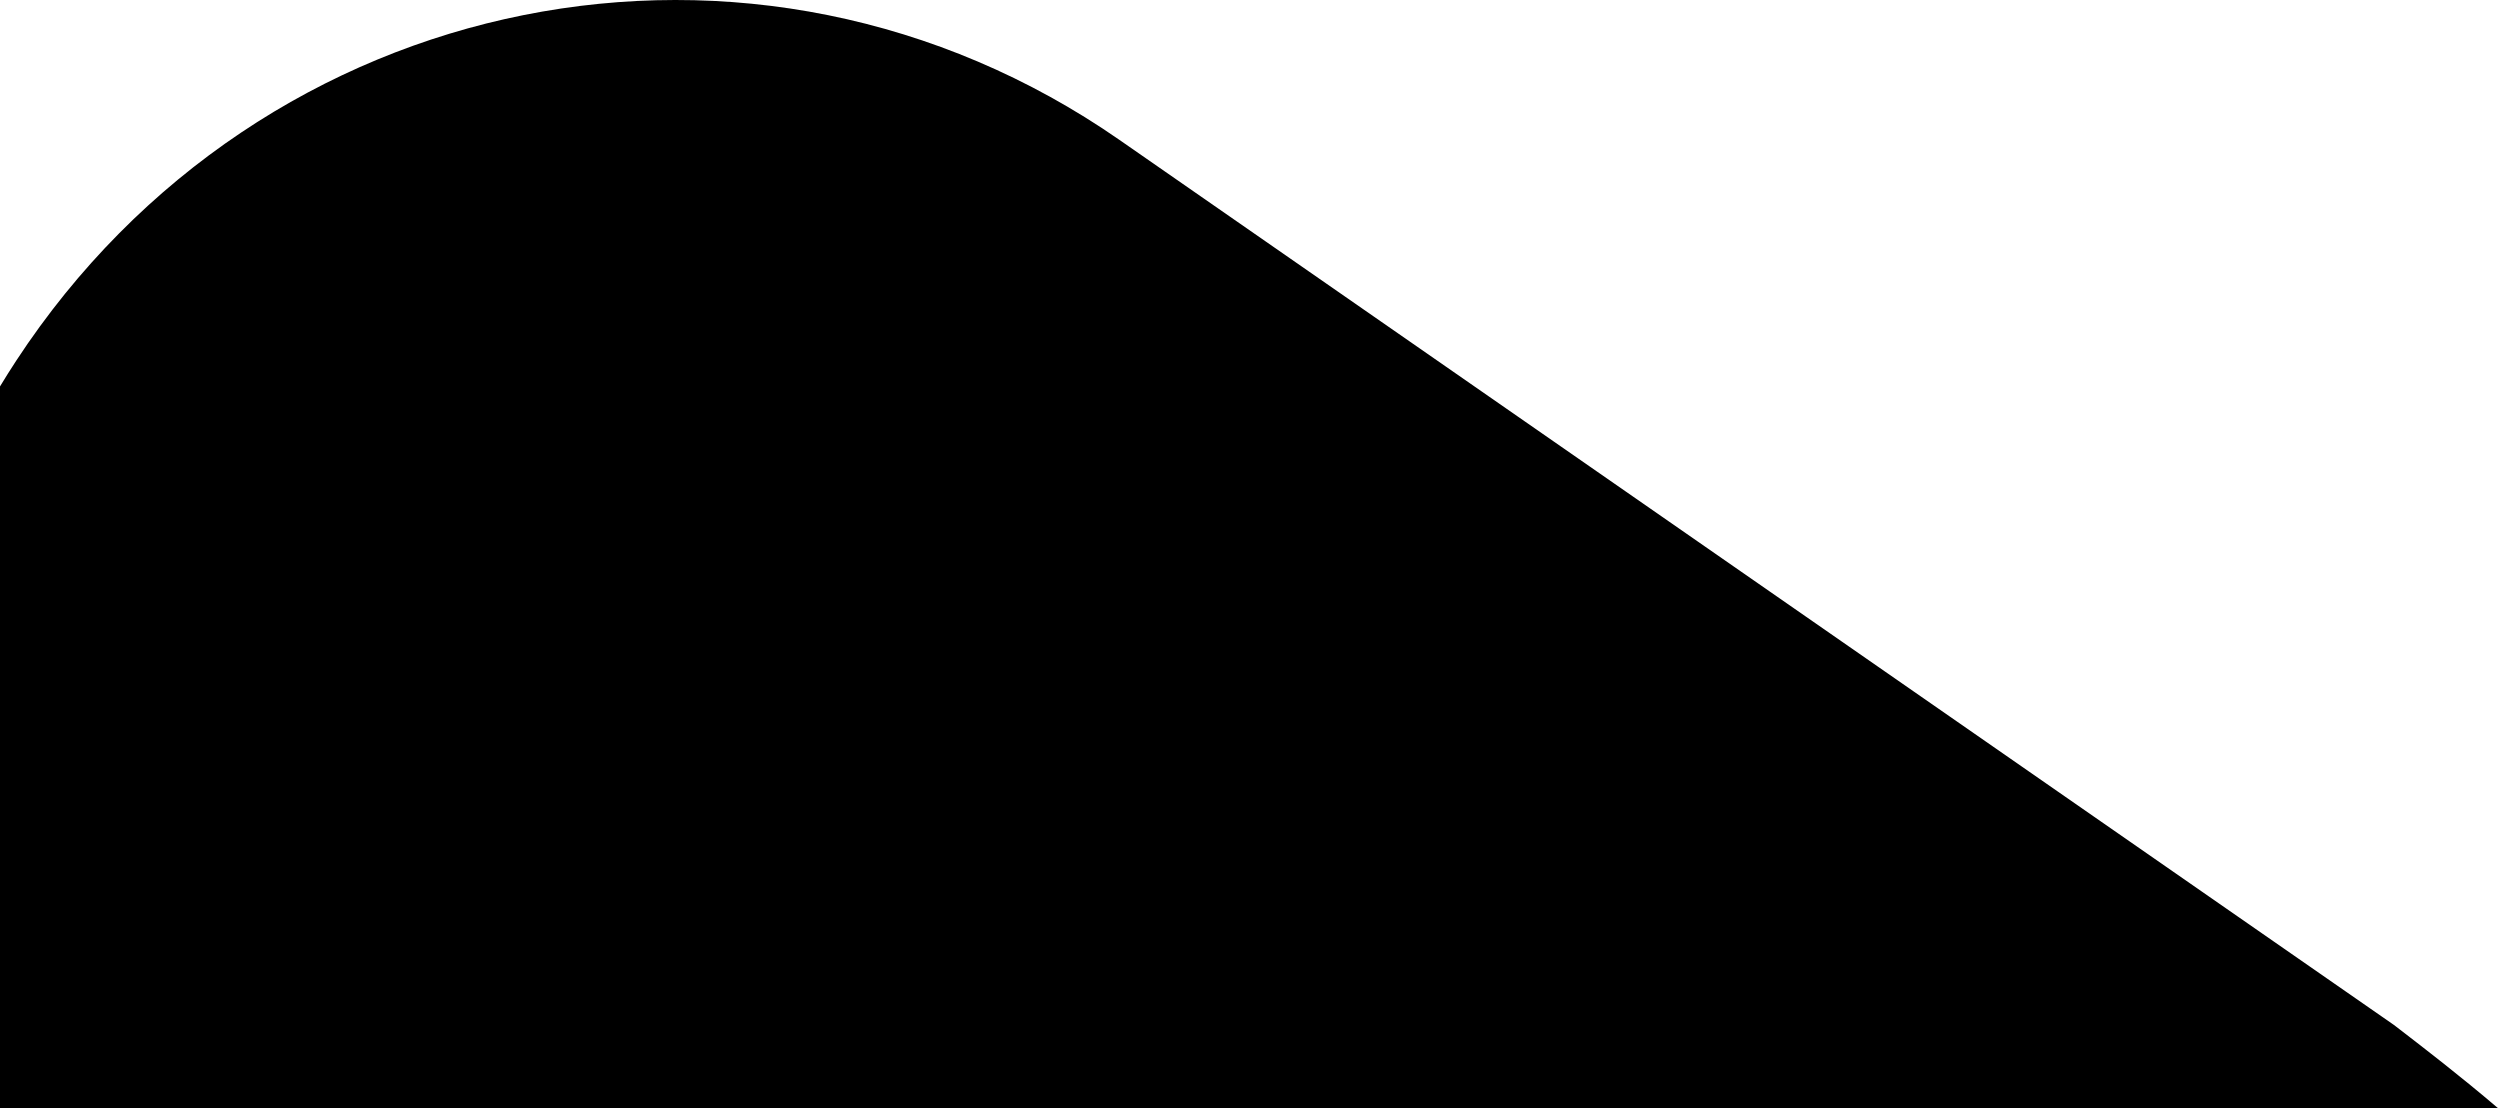 <svg width="1173" height="520" viewBox="0 0 1173 520" fill="none" xmlns="http://www.w3.org/2000/svg">
<path fill-rule="evenodd" clip-rule="evenodd" d="M0 520H1172.12C1154.47 504.944 1137.51 491.898 1125.95 482.998C1124.99 482.266 1124.08 481.562 1123.2 480.888L525.303 65.682C354.547 -52.898 122.75 -6.511 7.573 169.294C4.965 173.274 2.445 177.279 0 181.322V520Z" fill="url(#paint0_linear_1152_1991)" style=""/>
<defs>
<linearGradient id="paint0_linear_1152_1991" x1="589.848" y1="-175.749" x2="589.848" y2="460.354" gradientUnits="userSpaceOnUse">
<stop stop-color="#9E29D0" style="stop-color:#9E29D0;stop-color:color(display-p3 0.62 0.161 0.816);stop-opacity:1;"/>
<stop offset="1" stop-color="#5E24D4" style="stop-color:#5E24D4;stop-color:color(display-p3 0.369 0.141 0.831);stop-opacity:1;"/>
</linearGradient>
</defs>
</svg>

